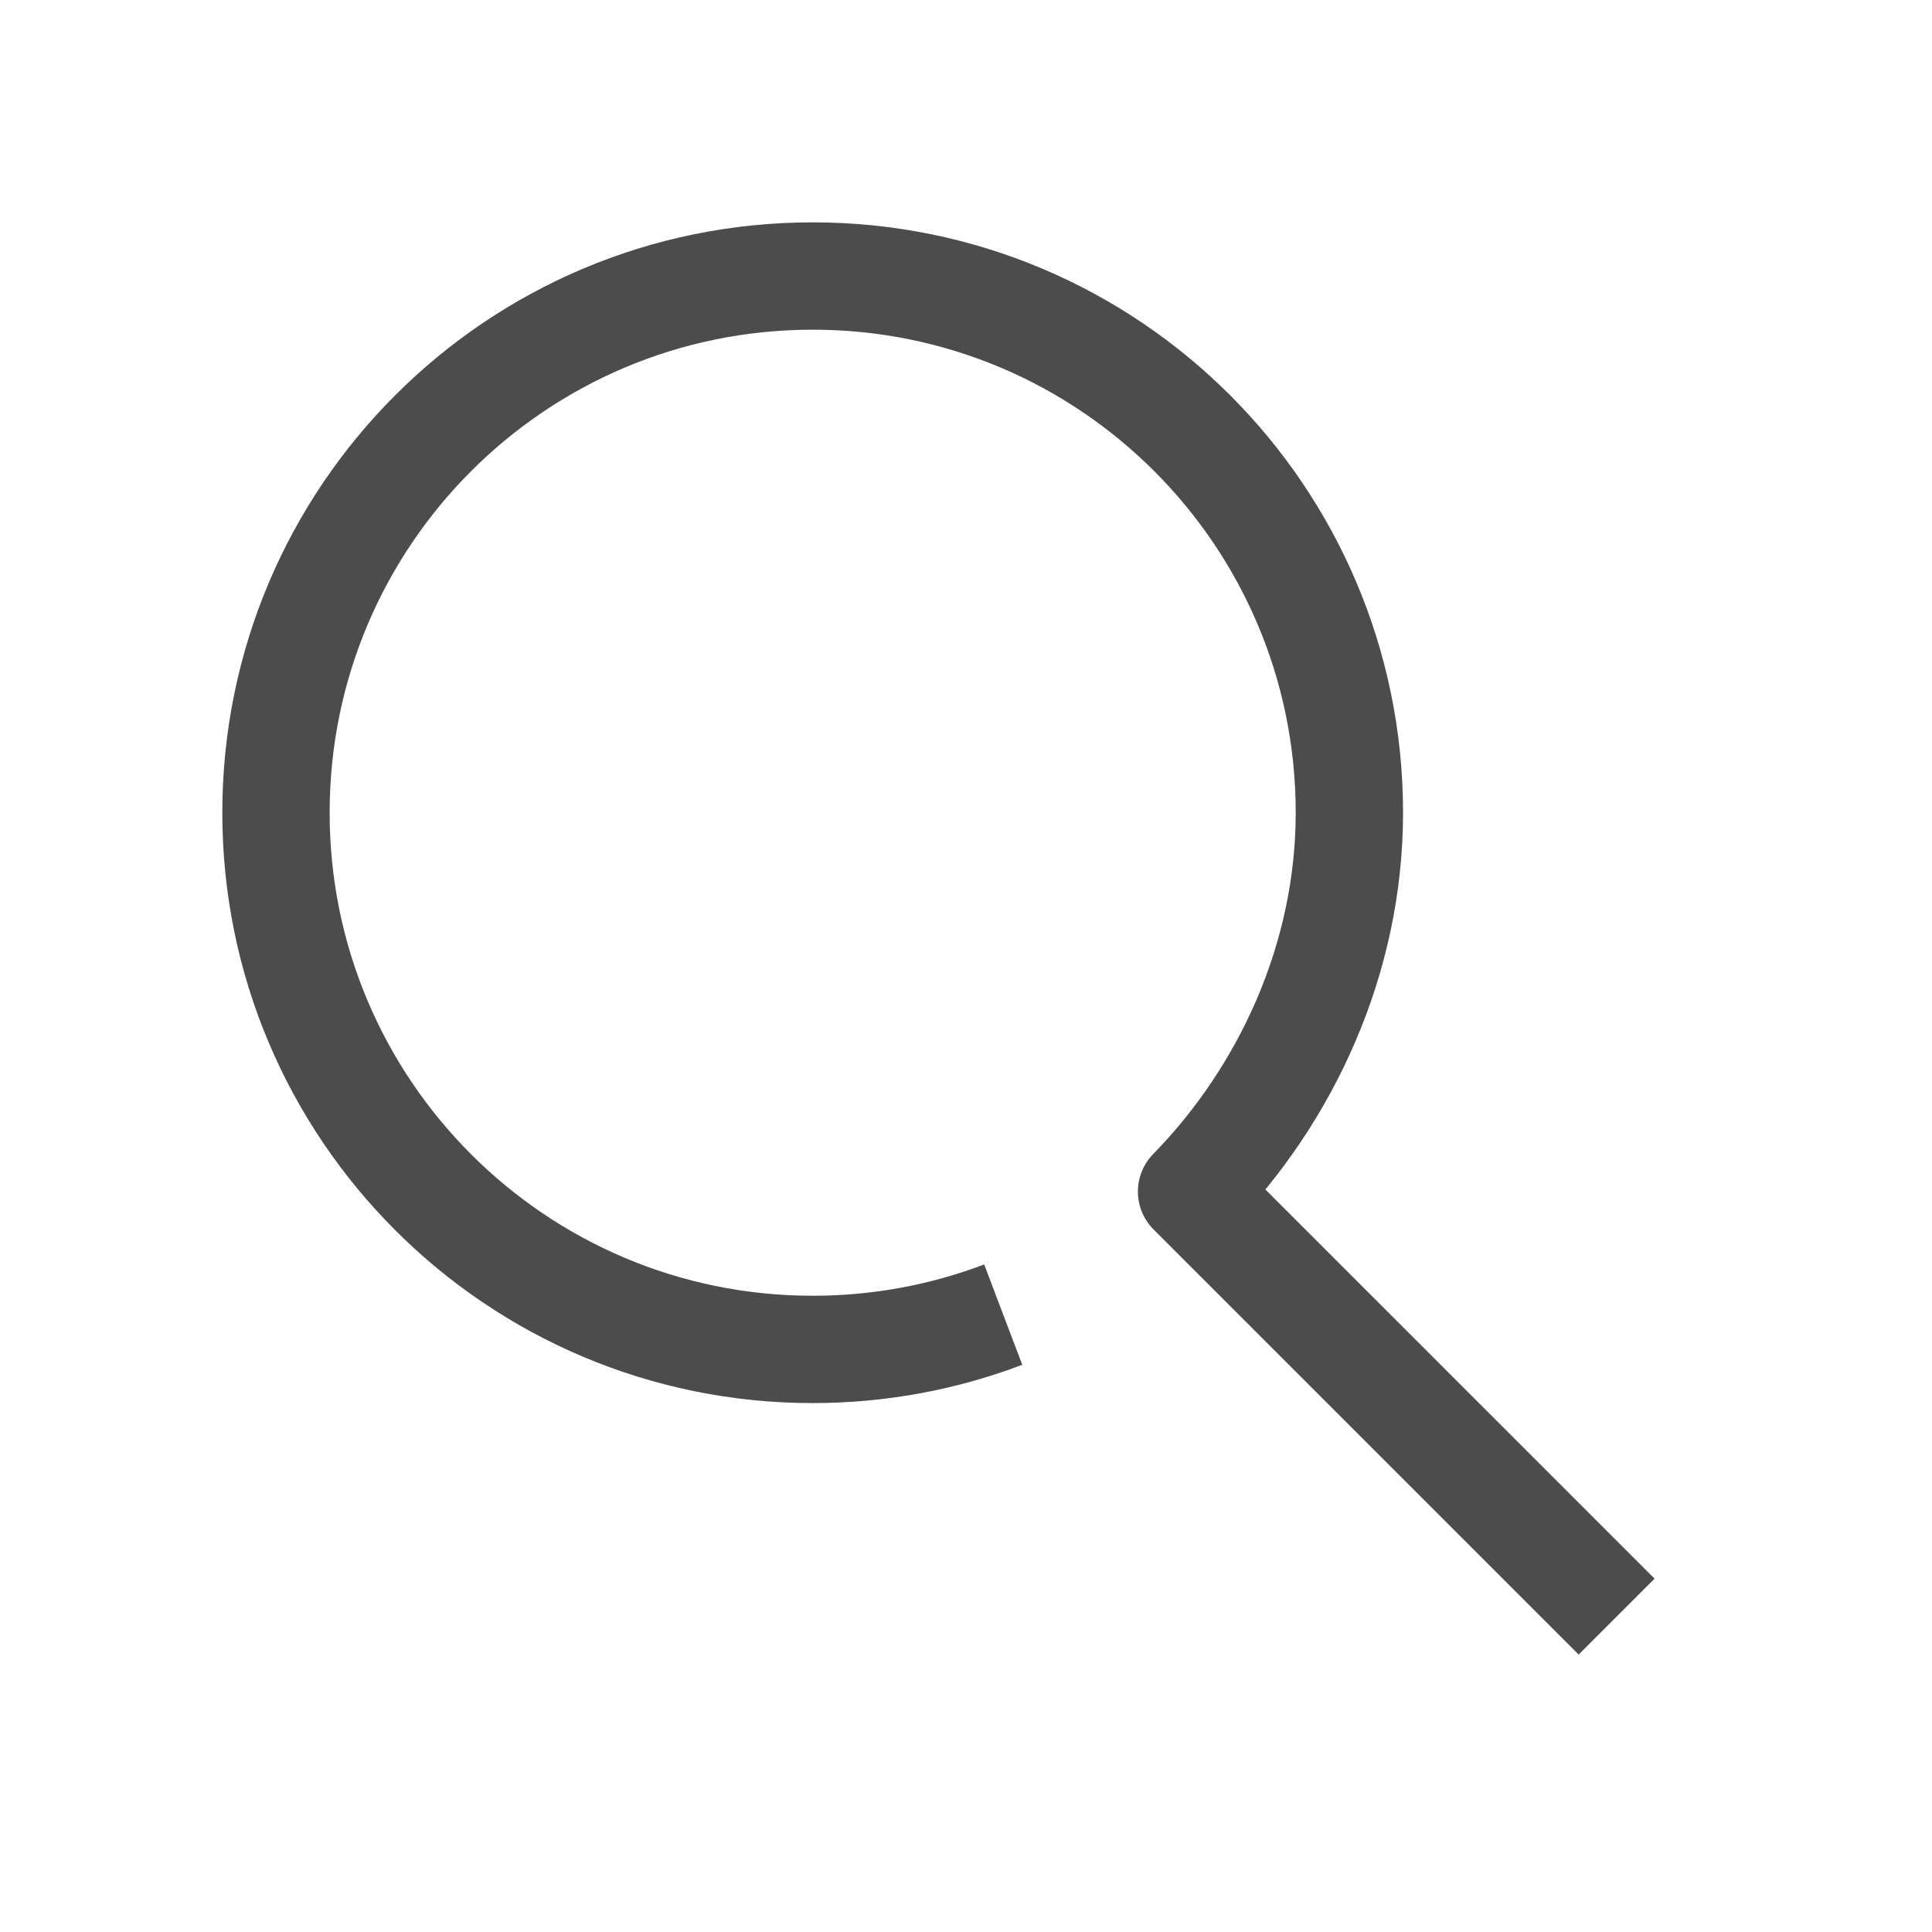 <svg xmlns="http://www.w3.org/2000/svg" viewBox="0 0 36 36" role="img" aria-labelledby="fwt-search-button-icon-title"><title id="fwt-search-button-icon-title">Search</title><g stroke="#4d4c4c" stroke-width="2" fill="none" fill-rule="evenodd" stroke-linejoin="round"><path class="header-search" d="M14.995,22.629 C13.919,22.145 12.91,21.461 12.026,20.577 C8.12,16.671 8.12,10.339 12.026,6.434 C15.932,2.528 22.264,2.528 26.169,6.434 C30.075,10.339 30.075,16.671 26.169,20.577 C24.245,22.501 21.62,23.461 19.098,23.489 L19.098,34.69" id="Stroke-1" transform="translate(19.098, 19.098) rotate(-45) translate(-19.098, -19.098)"/></g></svg>